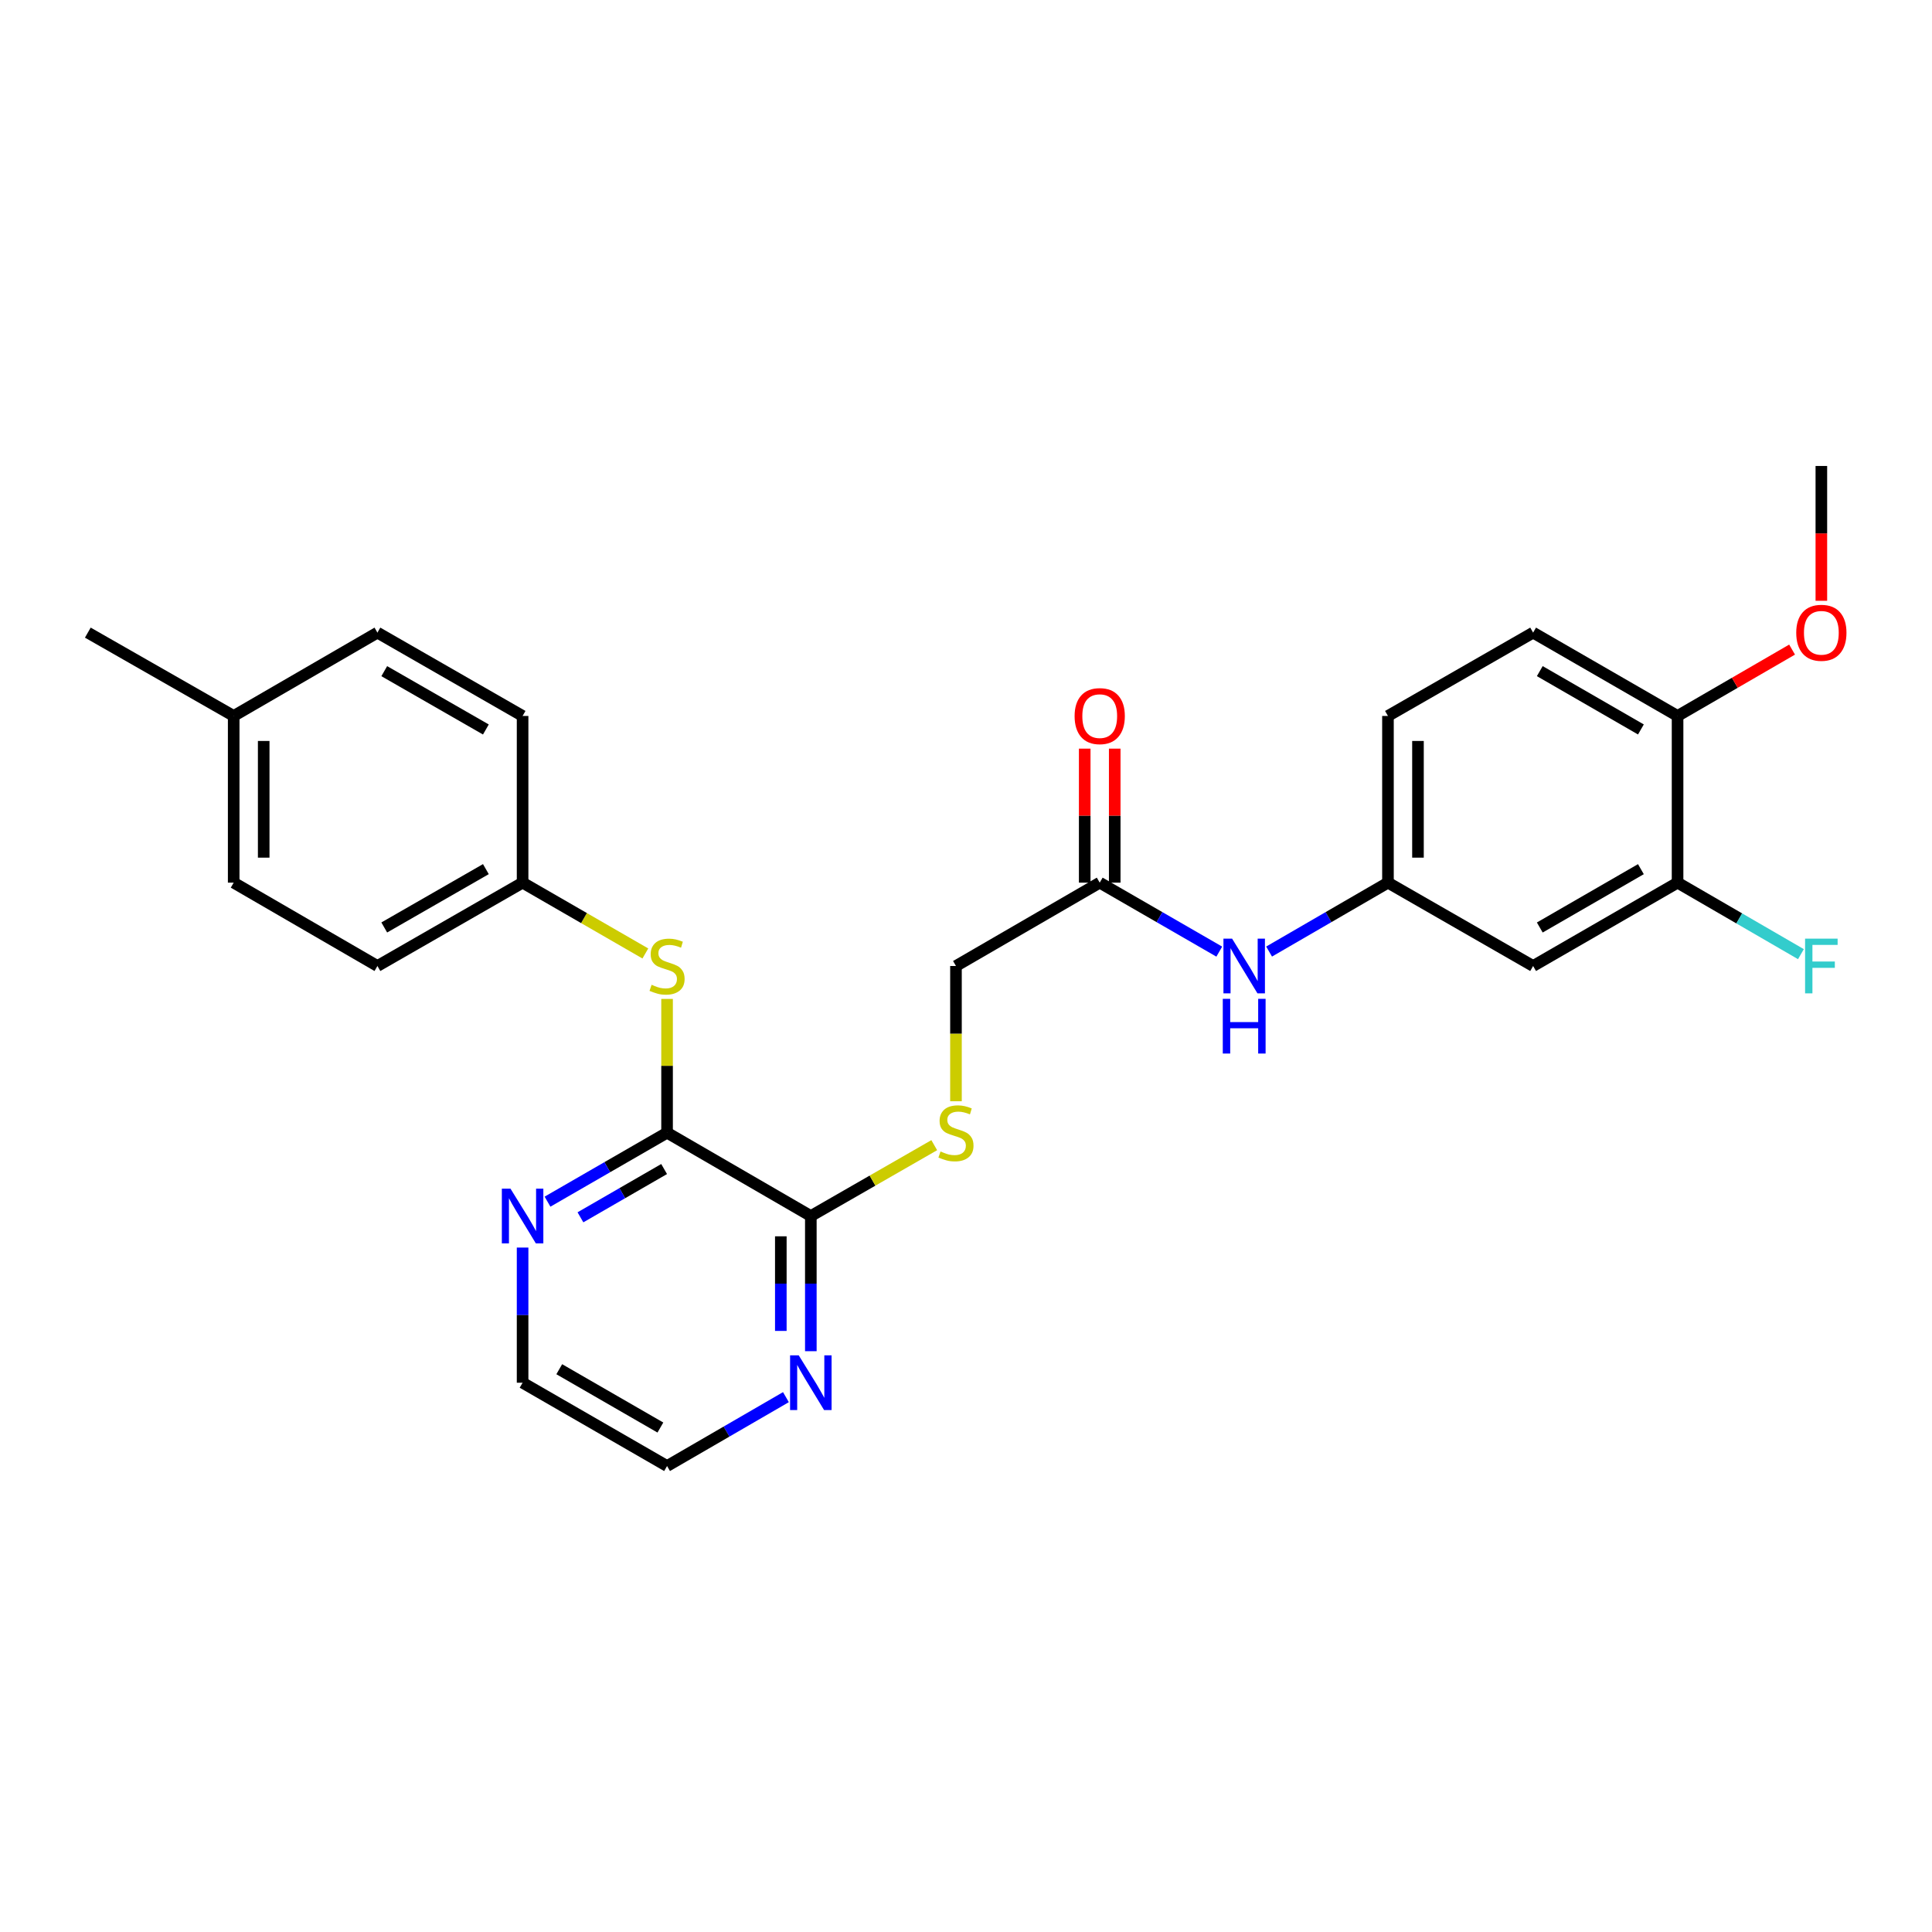 <?xml version='1.0' encoding='iso-8859-1'?>
<svg version='1.1' baseProfile='full'
              xmlns='http://www.w3.org/2000/svg'
                      xmlns:rdkit='http://www.rdkit.org/xml'
                      xmlns:xlink='http://www.w3.org/1999/xlink'
                  xml:space='preserve'
width='1000px' height='1000px' viewBox='0 0 1000 1000'>
<!-- END OF HEADER -->
<rect style='opacity:1.0;fill:#FFFFFF;stroke:none' width='1000' height='1000' x='0' y='0'> </rect>
<path class='bond-0' d='M 345.271,586.281 L 419.686,629.421' style='fill:none;fill-rule:evenodd;stroke:#000000;stroke-width:6px;stroke-linecap:butt;stroke-linejoin:miter;stroke-opacity:1' />
<path class='bond-1' d='M 345.271,586.281 L 345.271,551.659' style='fill:none;fill-rule:evenodd;stroke:#000000;stroke-width:6px;stroke-linecap:butt;stroke-linejoin:miter;stroke-opacity:1' />
<path class='bond-1' d='M 345.271,551.659 L 345.271,517.037' style='fill:none;fill-rule:evenodd;stroke:#CCCC00;stroke-width:6px;stroke-linecap:butt;stroke-linejoin:miter;stroke-opacity:1' />
<path class='bond-6' d='M 345.271,586.281 L 314.332,604.13' style='fill:none;fill-rule:evenodd;stroke:#000000;stroke-width:6px;stroke-linecap:butt;stroke-linejoin:miter;stroke-opacity:1' />
<path class='bond-6' d='M 314.332,604.13 L 283.392,621.98' style='fill:none;fill-rule:evenodd;stroke:#0000FF;stroke-width:6px;stroke-linecap:butt;stroke-linejoin:miter;stroke-opacity:1' />
<path class='bond-6' d='M 343.752,605.091 L 322.094,617.585' style='fill:none;fill-rule:evenodd;stroke:#000000;stroke-width:6px;stroke-linecap:butt;stroke-linejoin:miter;stroke-opacity:1' />
<path class='bond-6' d='M 322.094,617.585 L 300.436,630.08' style='fill:none;fill-rule:evenodd;stroke:#0000FF;stroke-width:6px;stroke-linecap:butt;stroke-linejoin:miter;stroke-opacity:1' />
<path class='bond-4' d='M 419.686,629.421 L 451.624,611.08' style='fill:none;fill-rule:evenodd;stroke:#000000;stroke-width:6px;stroke-linecap:butt;stroke-linejoin:miter;stroke-opacity:1' />
<path class='bond-4' d='M 451.624,611.08 L 483.562,592.739' style='fill:none;fill-rule:evenodd;stroke:#CCCC00;stroke-width:6px;stroke-linecap:butt;stroke-linejoin:miter;stroke-opacity:1' />
<path class='bond-8' d='M 419.686,629.421 L 419.686,664.399' style='fill:none;fill-rule:evenodd;stroke:#000000;stroke-width:6px;stroke-linecap:butt;stroke-linejoin:miter;stroke-opacity:1' />
<path class='bond-8' d='M 419.686,664.399 L 419.686,699.376' style='fill:none;fill-rule:evenodd;stroke:#0000FF;stroke-width:6px;stroke-linecap:butt;stroke-linejoin:miter;stroke-opacity:1' />
<path class='bond-8' d='M 404.152,639.914 L 404.152,664.399' style='fill:none;fill-rule:evenodd;stroke:#000000;stroke-width:6px;stroke-linecap:butt;stroke-linejoin:miter;stroke-opacity:1' />
<path class='bond-8' d='M 404.152,664.399 L 404.152,688.883' style='fill:none;fill-rule:evenodd;stroke:#0000FF;stroke-width:6px;stroke-linecap:butt;stroke-linejoin:miter;stroke-opacity:1' />
<path class='bond-14' d='M 334.033,493.516 L 302.263,475.188' style='fill:none;fill-rule:evenodd;stroke:#CCCC00;stroke-width:6px;stroke-linecap:butt;stroke-linejoin:miter;stroke-opacity:1' />
<path class='bond-14' d='M 302.263,475.188 L 270.494,456.86' style='fill:none;fill-rule:evenodd;stroke:#000000;stroke-width:6px;stroke-linecap:butt;stroke-linejoin:miter;stroke-opacity:1' />
<path class='bond-2' d='M 868.306,456.86 L 793.537,500' style='fill:none;fill-rule:evenodd;stroke:#000000;stroke-width:6px;stroke-linecap:butt;stroke-linejoin:miter;stroke-opacity:1' />
<path class='bond-2' d='M 849.327,449.876 L 796.989,480.074' style='fill:none;fill-rule:evenodd;stroke:#000000;stroke-width:6px;stroke-linecap:butt;stroke-linejoin:miter;stroke-opacity:1' />
<path class='bond-15' d='M 868.306,456.86 L 900.232,475.366' style='fill:none;fill-rule:evenodd;stroke:#000000;stroke-width:6px;stroke-linecap:butt;stroke-linejoin:miter;stroke-opacity:1' />
<path class='bond-15' d='M 900.232,475.366 L 932.159,493.873' style='fill:none;fill-rule:evenodd;stroke:#33CCCC;stroke-width:6px;stroke-linecap:butt;stroke-linejoin:miter;stroke-opacity:1' />
<path class='bond-29' d='M 868.306,456.86 L 868.306,370.579' style='fill:none;fill-rule:evenodd;stroke:#000000;stroke-width:6px;stroke-linecap:butt;stroke-linejoin:miter;stroke-opacity:1' />
<path class='bond-3' d='M 793.537,500 L 718.406,456.86' style='fill:none;fill-rule:evenodd;stroke:#000000;stroke-width:6px;stroke-linecap:butt;stroke-linejoin:miter;stroke-opacity:1' />
<path class='bond-12' d='M 494.808,570.004 L 494.808,535.002' style='fill:none;fill-rule:evenodd;stroke:#CCCC00;stroke-width:6px;stroke-linecap:butt;stroke-linejoin:miter;stroke-opacity:1' />
<path class='bond-12' d='M 494.808,535.002 L 494.808,500' style='fill:none;fill-rule:evenodd;stroke:#000000;stroke-width:6px;stroke-linecap:butt;stroke-linejoin:miter;stroke-opacity:1' />
<path class='bond-5' d='M 569.214,456.86 L 494.808,500' style='fill:none;fill-rule:evenodd;stroke:#000000;stroke-width:6px;stroke-linecap:butt;stroke-linejoin:miter;stroke-opacity:1' />
<path class='bond-7' d='M 569.214,456.86 L 600.154,474.709' style='fill:none;fill-rule:evenodd;stroke:#000000;stroke-width:6px;stroke-linecap:butt;stroke-linejoin:miter;stroke-opacity:1' />
<path class='bond-7' d='M 600.154,474.709 L 631.093,492.559' style='fill:none;fill-rule:evenodd;stroke:#0000FF;stroke-width:6px;stroke-linecap:butt;stroke-linejoin:miter;stroke-opacity:1' />
<path class='bond-11' d='M 576.981,456.86 L 576.981,422.178' style='fill:none;fill-rule:evenodd;stroke:#000000;stroke-width:6px;stroke-linecap:butt;stroke-linejoin:miter;stroke-opacity:1' />
<path class='bond-11' d='M 576.981,422.178 L 576.981,387.496' style='fill:none;fill-rule:evenodd;stroke:#FF0000;stroke-width:6px;stroke-linecap:butt;stroke-linejoin:miter;stroke-opacity:1' />
<path class='bond-11' d='M 561.447,456.86 L 561.447,422.178' style='fill:none;fill-rule:evenodd;stroke:#000000;stroke-width:6px;stroke-linecap:butt;stroke-linejoin:miter;stroke-opacity:1' />
<path class='bond-11' d='M 561.447,422.178 L 561.447,387.496' style='fill:none;fill-rule:evenodd;stroke:#FF0000;stroke-width:6px;stroke-linecap:butt;stroke-linejoin:miter;stroke-opacity:1' />
<path class='bond-23' d='M 270.494,645.738 L 270.494,680.716' style='fill:none;fill-rule:evenodd;stroke:#0000FF;stroke-width:6px;stroke-linecap:butt;stroke-linejoin:miter;stroke-opacity:1' />
<path class='bond-23' d='M 270.494,680.716 L 270.494,715.693' style='fill:none;fill-rule:evenodd;stroke:#000000;stroke-width:6px;stroke-linecap:butt;stroke-linejoin:miter;stroke-opacity:1' />
<path class='bond-9' d='M 656.882,492.527 L 687.644,474.693' style='fill:none;fill-rule:evenodd;stroke:#0000FF;stroke-width:6px;stroke-linecap:butt;stroke-linejoin:miter;stroke-opacity:1' />
<path class='bond-9' d='M 687.644,474.693 L 718.406,456.86' style='fill:none;fill-rule:evenodd;stroke:#000000;stroke-width:6px;stroke-linecap:butt;stroke-linejoin:miter;stroke-opacity:1' />
<path class='bond-27' d='M 406.796,723.163 L 376.033,740.99' style='fill:none;fill-rule:evenodd;stroke:#0000FF;stroke-width:6px;stroke-linecap:butt;stroke-linejoin:miter;stroke-opacity:1' />
<path class='bond-27' d='M 376.033,740.99 L 345.271,758.816' style='fill:none;fill-rule:evenodd;stroke:#000000;stroke-width:6px;stroke-linecap:butt;stroke-linejoin:miter;stroke-opacity:1' />
<path class='bond-16' d='M 718.406,456.86 L 718.406,370.579' style='fill:none;fill-rule:evenodd;stroke:#000000;stroke-width:6px;stroke-linecap:butt;stroke-linejoin:miter;stroke-opacity:1' />
<path class='bond-16' d='M 733.94,443.918 L 733.94,383.521' style='fill:none;fill-rule:evenodd;stroke:#000000;stroke-width:6px;stroke-linecap:butt;stroke-linejoin:miter;stroke-opacity:1' />
<path class='bond-10' d='M 868.306,370.579 L 793.537,327.447' style='fill:none;fill-rule:evenodd;stroke:#000000;stroke-width:6px;stroke-linecap:butt;stroke-linejoin:miter;stroke-opacity:1' />
<path class='bond-10' d='M 849.329,377.564 L 796.991,347.372' style='fill:none;fill-rule:evenodd;stroke:#000000;stroke-width:6px;stroke-linecap:butt;stroke-linejoin:miter;stroke-opacity:1' />
<path class='bond-20' d='M 868.306,370.579 L 897.942,353.403' style='fill:none;fill-rule:evenodd;stroke:#000000;stroke-width:6px;stroke-linecap:butt;stroke-linejoin:miter;stroke-opacity:1' />
<path class='bond-20' d='M 897.942,353.403 L 927.579,336.228' style='fill:none;fill-rule:evenodd;stroke:#FF0000;stroke-width:6px;stroke-linecap:butt;stroke-linejoin:miter;stroke-opacity:1' />
<path class='bond-13' d='M 793.537,327.447 L 718.406,370.579' style='fill:none;fill-rule:evenodd;stroke:#000000;stroke-width:6px;stroke-linecap:butt;stroke-linejoin:miter;stroke-opacity:1' />
<path class='bond-18' d='M 270.494,456.86 L 270.494,370.579' style='fill:none;fill-rule:evenodd;stroke:#000000;stroke-width:6px;stroke-linecap:butt;stroke-linejoin:miter;stroke-opacity:1' />
<path class='bond-19' d='M 270.494,456.86 L 195.354,500' style='fill:none;fill-rule:evenodd;stroke:#000000;stroke-width:6px;stroke-linecap:butt;stroke-linejoin:miter;stroke-opacity:1' />
<path class='bond-19' d='M 251.489,449.859 L 198.891,480.058' style='fill:none;fill-rule:evenodd;stroke:#000000;stroke-width:6px;stroke-linecap:butt;stroke-linejoin:miter;stroke-opacity:1' />
<path class='bond-17' d='M 120.957,370.579 L 120.957,456.86' style='fill:none;fill-rule:evenodd;stroke:#000000;stroke-width:6px;stroke-linecap:butt;stroke-linejoin:miter;stroke-opacity:1' />
<path class='bond-17' d='M 136.49,383.521 L 136.49,443.918' style='fill:none;fill-rule:evenodd;stroke:#000000;stroke-width:6px;stroke-linecap:butt;stroke-linejoin:miter;stroke-opacity:1' />
<path class='bond-25' d='M 120.957,370.579 L 45.455,327.447' style='fill:none;fill-rule:evenodd;stroke:#000000;stroke-width:6px;stroke-linecap:butt;stroke-linejoin:miter;stroke-opacity:1' />
<path class='bond-28' d='M 120.957,370.579 L 195.354,327.447' style='fill:none;fill-rule:evenodd;stroke:#000000;stroke-width:6px;stroke-linecap:butt;stroke-linejoin:miter;stroke-opacity:1' />
<path class='bond-21' d='M 270.494,370.579 L 195.354,327.447' style='fill:none;fill-rule:evenodd;stroke:#000000;stroke-width:6px;stroke-linecap:butt;stroke-linejoin:miter;stroke-opacity:1' />
<path class='bond-21' d='M 251.49,377.581 L 198.892,347.389' style='fill:none;fill-rule:evenodd;stroke:#000000;stroke-width:6px;stroke-linecap:butt;stroke-linejoin:miter;stroke-opacity:1' />
<path class='bond-22' d='M 195.354,500 L 120.957,456.86' style='fill:none;fill-rule:evenodd;stroke:#000000;stroke-width:6px;stroke-linecap:butt;stroke-linejoin:miter;stroke-opacity:1' />
<path class='bond-26' d='M 942.729,310.971 L 942.729,276.077' style='fill:none;fill-rule:evenodd;stroke:#FF0000;stroke-width:6px;stroke-linecap:butt;stroke-linejoin:miter;stroke-opacity:1' />
<path class='bond-26' d='M 942.729,276.077 L 942.729,241.184' style='fill:none;fill-rule:evenodd;stroke:#000000;stroke-width:6px;stroke-linecap:butt;stroke-linejoin:miter;stroke-opacity:1' />
<path class='bond-24' d='M 270.494,715.693 L 345.271,758.816' style='fill:none;fill-rule:evenodd;stroke:#000000;stroke-width:6px;stroke-linecap:butt;stroke-linejoin:miter;stroke-opacity:1' />
<path class='bond-24' d='M 289.471,708.705 L 341.815,738.891' style='fill:none;fill-rule:evenodd;stroke:#000000;stroke-width:6px;stroke-linecap:butt;stroke-linejoin:miter;stroke-opacity:1' />
<path  class='atom-2' d='M 337.271 509.72
Q 337.591 509.84, 338.911 510.4
Q 340.231 510.96, 341.671 511.32
Q 343.151 511.64, 344.591 511.64
Q 347.271 511.64, 348.831 510.36
Q 350.391 509.04, 350.391 506.76
Q 350.391 505.2, 349.591 504.24
Q 348.831 503.28, 347.631 502.76
Q 346.431 502.24, 344.431 501.64
Q 341.911 500.88, 340.391 500.16
Q 338.911 499.44, 337.831 497.92
Q 336.791 496.4, 336.791 493.84
Q 336.791 490.28, 339.191 488.08
Q 341.631 485.88, 346.431 485.88
Q 349.711 485.88, 353.431 487.44
L 352.511 490.52
Q 349.111 489.12, 346.551 489.12
Q 343.791 489.12, 342.271 490.28
Q 340.751 491.4, 340.791 493.36
Q 340.791 494.88, 341.551 495.8
Q 342.351 496.72, 343.471 497.24
Q 344.631 497.76, 346.551 498.36
Q 349.111 499.16, 350.631 499.96
Q 352.151 500.76, 353.231 502.4
Q 354.351 504, 354.351 506.76
Q 354.351 510.68, 351.711 512.8
Q 349.111 514.88, 344.751 514.88
Q 342.231 514.88, 340.311 514.32
Q 338.431 513.8, 336.191 512.88
L 337.271 509.72
' fill='#CCCC00'/>
<path  class='atom-5' d='M 486.808 596.001
Q 487.128 596.121, 488.448 596.681
Q 489.768 597.241, 491.208 597.601
Q 492.688 597.921, 494.128 597.921
Q 496.808 597.921, 498.368 596.641
Q 499.928 595.321, 499.928 593.041
Q 499.928 591.481, 499.128 590.521
Q 498.368 589.561, 497.168 589.041
Q 495.968 588.521, 493.968 587.921
Q 491.448 587.161, 489.928 586.441
Q 488.448 585.721, 487.368 584.201
Q 486.328 582.681, 486.328 580.121
Q 486.328 576.561, 488.728 574.361
Q 491.168 572.161, 495.968 572.161
Q 499.248 572.161, 502.968 573.721
L 502.048 576.801
Q 498.648 575.401, 496.088 575.401
Q 493.328 575.401, 491.808 576.561
Q 490.288 577.681, 490.328 579.641
Q 490.328 581.161, 491.088 582.081
Q 491.888 583.001, 493.008 583.521
Q 494.168 584.041, 496.088 584.641
Q 498.648 585.441, 500.168 586.241
Q 501.688 587.041, 502.768 588.681
Q 503.888 590.281, 503.888 593.041
Q 503.888 596.961, 501.248 599.081
Q 498.648 601.161, 494.288 601.161
Q 491.768 601.161, 489.848 600.601
Q 487.968 600.081, 485.728 599.161
L 486.808 596.001
' fill='#CCCC00'/>
<path  class='atom-7' d='M 264.234 615.261
L 273.514 630.261
Q 274.434 631.741, 275.914 634.421
Q 277.394 637.101, 277.474 637.261
L 277.474 615.261
L 281.234 615.261
L 281.234 643.581
L 277.354 643.581
L 267.394 627.181
Q 266.234 625.261, 264.994 623.061
Q 263.794 620.861, 263.434 620.181
L 263.434 643.581
L 259.754 643.581
L 259.754 615.261
L 264.234 615.261
' fill='#0000FF'/>
<path  class='atom-8' d='M 637.731 485.84
L 647.011 500.84
Q 647.931 502.32, 649.411 505
Q 650.891 507.68, 650.971 507.84
L 650.971 485.84
L 654.731 485.84
L 654.731 514.16
L 650.851 514.16
L 640.891 497.76
Q 639.731 495.84, 638.491 493.64
Q 637.291 491.44, 636.931 490.76
L 636.931 514.16
L 633.251 514.16
L 633.251 485.84
L 637.731 485.84
' fill='#0000FF'/>
<path  class='atom-8' d='M 632.911 516.992
L 636.751 516.992
L 636.751 529.032
L 651.231 529.032
L 651.231 516.992
L 655.071 516.992
L 655.071 545.312
L 651.231 545.312
L 651.231 532.232
L 636.751 532.232
L 636.751 545.312
L 632.911 545.312
L 632.911 516.992
' fill='#0000FF'/>
<path  class='atom-9' d='M 413.426 701.533
L 422.706 716.533
Q 423.626 718.013, 425.106 720.693
Q 426.586 723.373, 426.666 723.533
L 426.666 701.533
L 430.426 701.533
L 430.426 729.853
L 426.546 729.853
L 416.586 713.453
Q 415.426 711.533, 414.186 709.333
Q 412.986 707.133, 412.626 706.453
L 412.626 729.853
L 408.946 729.853
L 408.946 701.533
L 413.426 701.533
' fill='#0000FF'/>
<path  class='atom-12' d='M 556.214 370.659
Q 556.214 363.859, 559.574 360.059
Q 562.934 356.259, 569.214 356.259
Q 575.494 356.259, 578.854 360.059
Q 582.214 363.859, 582.214 370.659
Q 582.214 377.539, 578.814 381.459
Q 575.414 385.339, 569.214 385.339
Q 562.974 385.339, 559.574 381.459
Q 556.214 377.579, 556.214 370.659
M 569.214 382.139
Q 573.534 382.139, 575.854 379.259
Q 578.214 376.339, 578.214 370.659
Q 578.214 365.099, 575.854 362.299
Q 573.534 359.459, 569.214 359.459
Q 564.894 359.459, 562.534 362.259
Q 560.214 365.059, 560.214 370.659
Q 560.214 376.379, 562.534 379.259
Q 564.894 382.139, 569.214 382.139
' fill='#FF0000'/>
<path  class='atom-16' d='M 934.309 485.84
L 951.149 485.84
L 951.149 489.08
L 938.109 489.08
L 938.109 497.68
L 949.709 497.68
L 949.709 500.96
L 938.109 500.96
L 938.109 514.16
L 934.309 514.16
L 934.309 485.84
' fill='#33CCCC'/>
<path  class='atom-21' d='M 929.729 327.527
Q 929.729 320.727, 933.089 316.927
Q 936.449 313.127, 942.729 313.127
Q 949.009 313.127, 952.369 316.927
Q 955.729 320.727, 955.729 327.527
Q 955.729 334.407, 952.329 338.327
Q 948.929 342.207, 942.729 342.207
Q 936.489 342.207, 933.089 338.327
Q 929.729 334.447, 929.729 327.527
M 942.729 339.007
Q 947.049 339.007, 949.369 336.127
Q 951.729 333.207, 951.729 327.527
Q 951.729 321.967, 949.369 319.167
Q 947.049 316.327, 942.729 316.327
Q 938.409 316.327, 936.049 319.127
Q 933.729 321.927, 933.729 327.527
Q 933.729 333.247, 936.049 336.127
Q 938.409 339.007, 942.729 339.007
' fill='#FF0000'/>
</svg>
